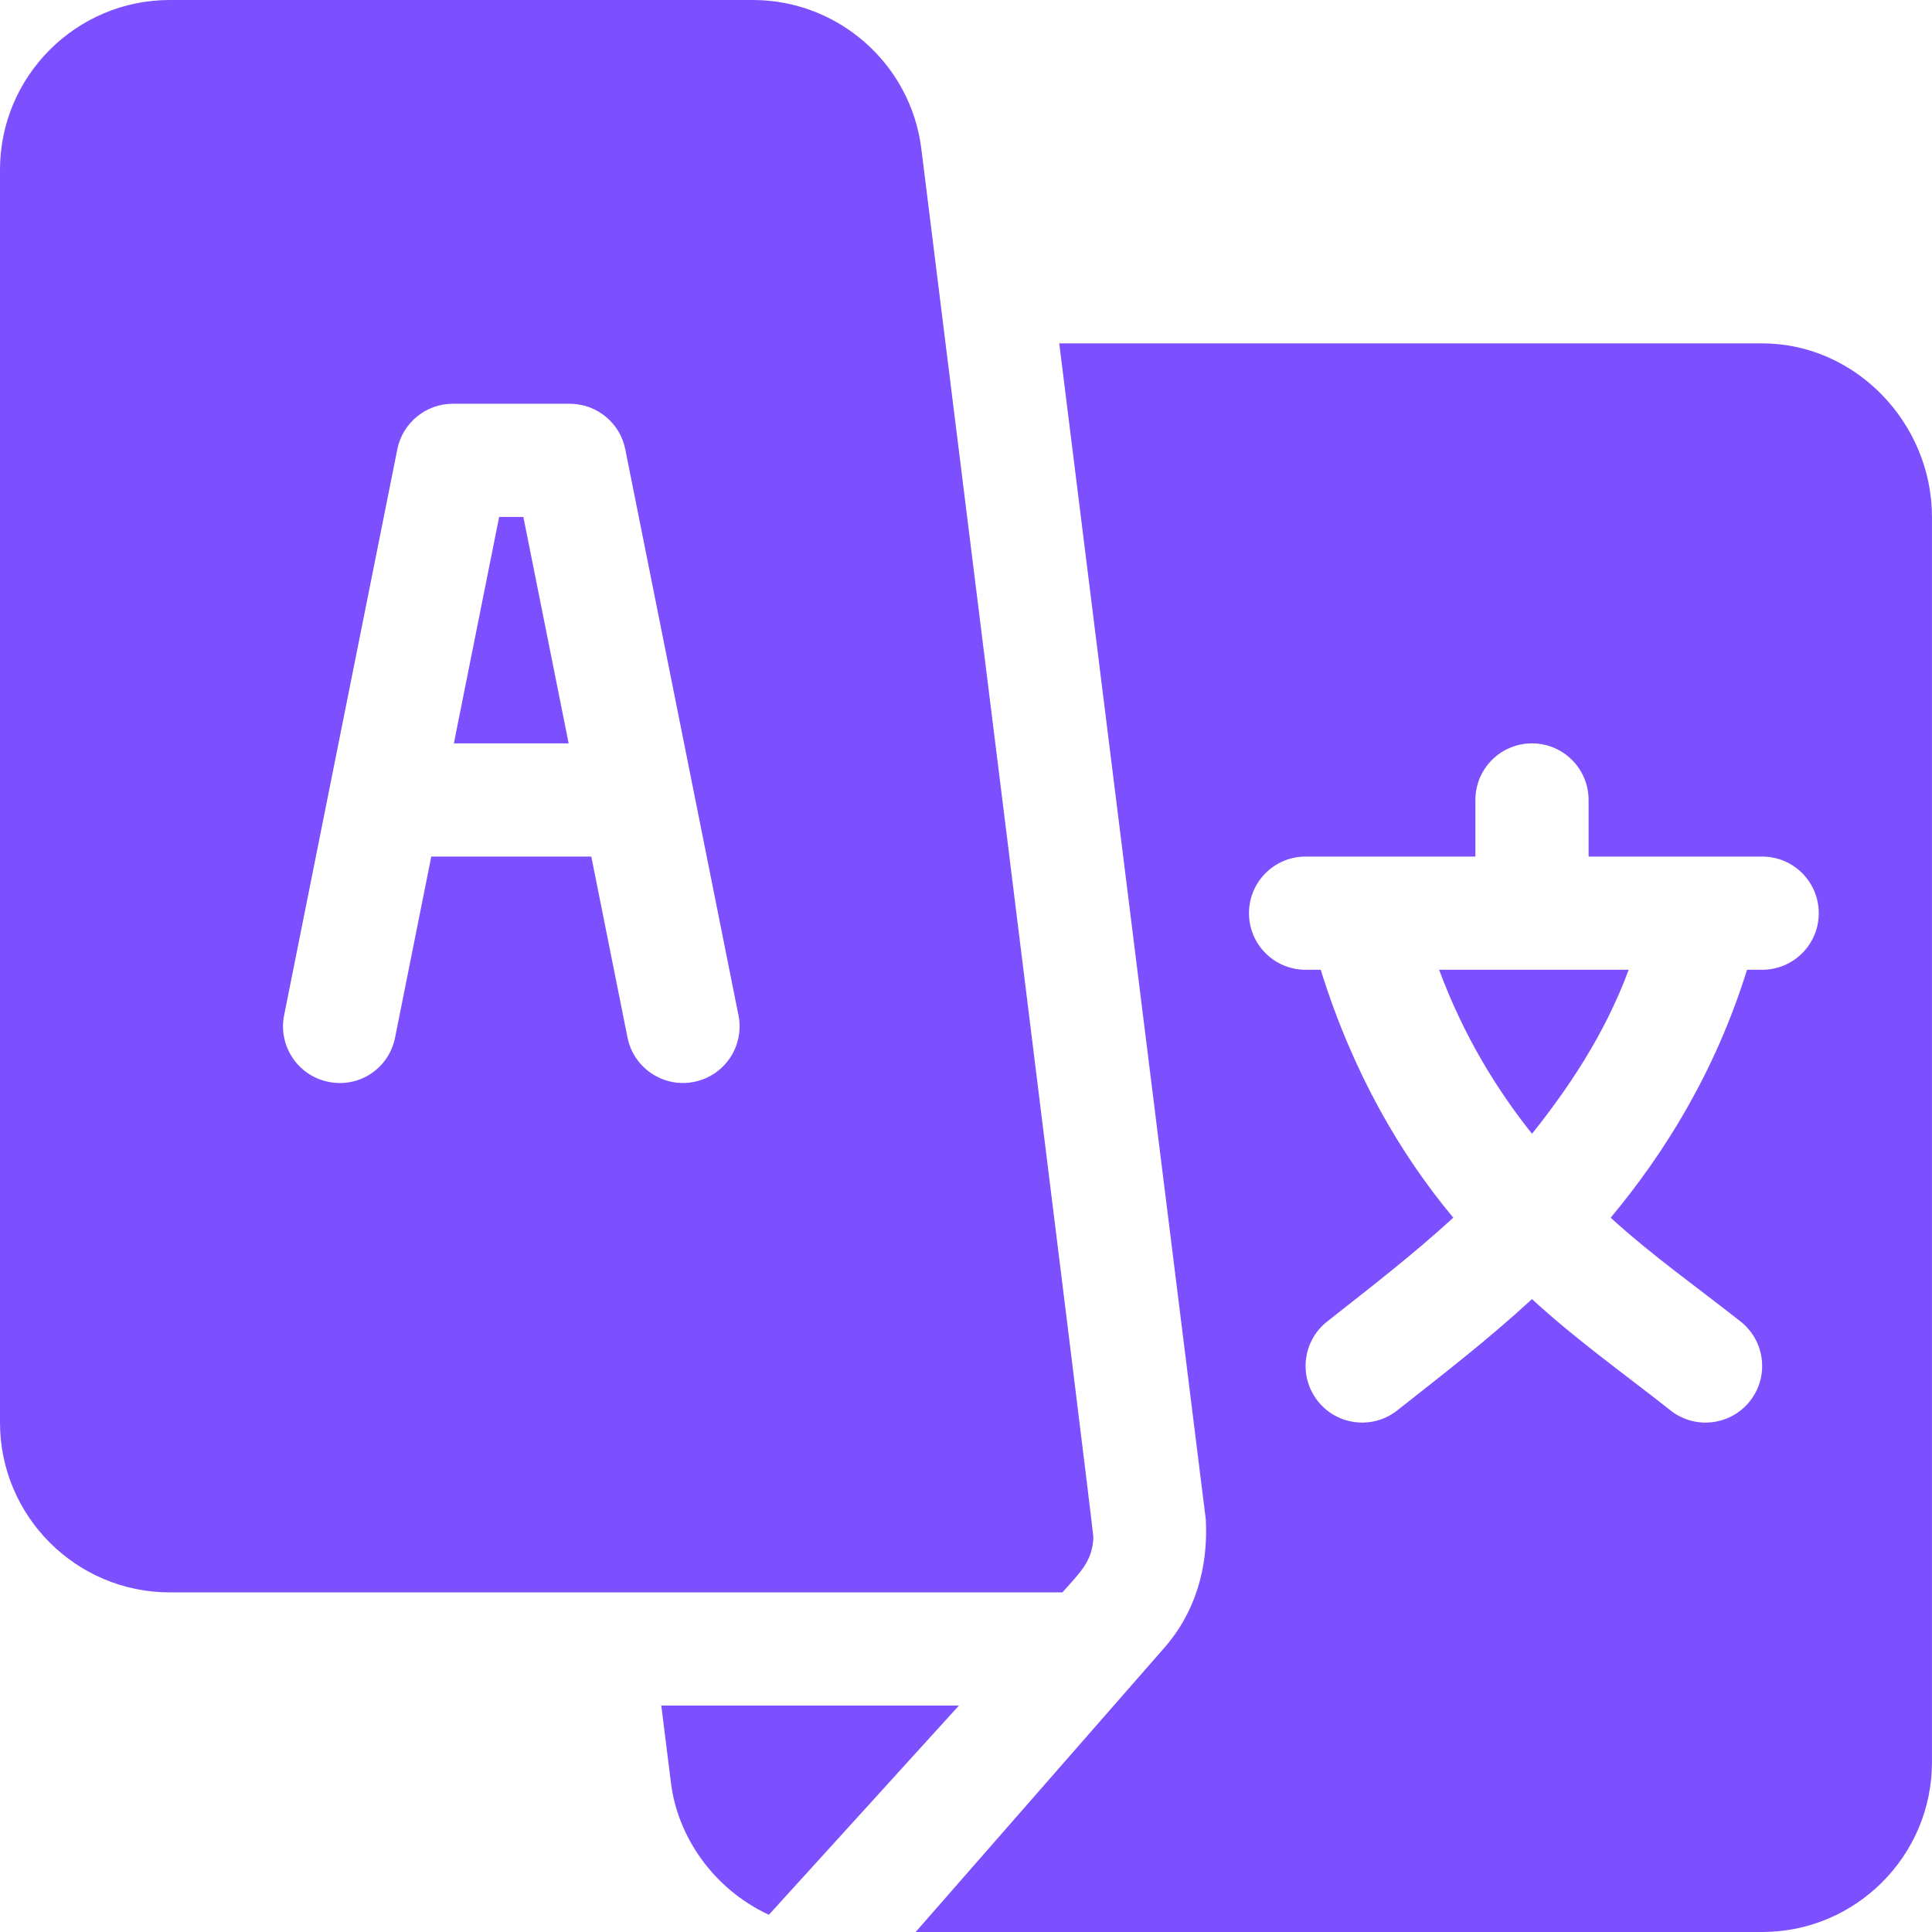 <svg width="64" height="64" viewBox="0 0 64 64" fill="none" xmlns="http://www.w3.org/2000/svg">
<g clip-path="url(#clip0_2243_703)">
<path d="M17.337 17.125H16.535L15.035 24.625H18.837L17.337 17.125Z" fill="#7C4FFF"/>
<path d="M47.672 32.125C48.481 34.3 49.558 36.06 50.75 37.558C51.942 36.06 53.144 34.3 53.953 32.125H47.672Z" fill="#7C4FFF"/>
<path d="M58.374 11.375H35.089L39.944 50.335C40.03 51.928 39.594 53.429 38.554 54.603L30.332 64H58.374C61.476 64 63.999 61.477 63.999 58.375V17.125C63.999 14.023 61.476 11.375 58.374 11.375ZM58.374 32.125H57.873C56.806 35.548 55.115 38.226 53.356 40.338C54.734 41.597 56.207 42.63 57.671 43.787C58.478 44.433 58.61 45.612 57.962 46.422C57.317 47.23 56.133 47.361 55.327 46.713C53.736 45.457 52.243 44.406 50.749 43.035C49.256 44.406 47.887 45.457 46.296 46.713C45.49 47.361 44.306 47.23 43.661 46.422C43.013 45.612 43.145 44.433 43.952 43.787C45.417 42.63 46.764 41.597 48.142 40.338C46.384 38.226 44.817 35.548 43.75 32.125H43.249C42.213 32.125 41.374 31.286 41.374 30.25C41.374 29.214 42.213 28.375 43.249 28.375H48.874V26.5C48.874 25.464 49.713 24.625 50.749 24.625C51.785 24.625 52.624 25.464 52.624 26.5V28.375H58.374C59.41 28.375 60.249 29.214 60.249 30.25C60.249 31.286 59.41 32.125 58.374 32.125Z" fill="#7C4FFF"/>
<path d="M30.52 4.927C30.171 2.119 27.77 0 24.939 0H5.625C2.523 0 0 2.523 0 5.625V47.125C0 50.227 2.523 52.75 5.625 52.75C16.834 52.75 24.897 52.75 35.194 52.75C35.741 52.125 36.199 51.733 36.219 50.917C36.224 50.712 30.546 5.13 30.52 4.927ZM22.993 35.838C21.999 36.043 20.992 35.398 20.787 34.368L19.588 28.375H14.287L13.088 34.368C12.887 35.382 11.909 36.049 10.882 35.838C9.868 35.635 9.209 34.648 9.412 33.632L13.162 14.882C13.337 14.007 14.107 13.375 15 13.375H18.875C19.768 13.375 20.538 14.007 20.713 14.882L24.463 33.632C24.667 34.648 24.008 35.635 22.993 35.838Z" fill="#7C4FFF"/>
<path d="M21.906 56.5L22.228 59.073C22.442 60.795 23.587 62.552 25.47 63.43C29.024 59.518 26.874 61.884 31.765 56.5H21.906Z" fill="#7C4FFF"/>
</g>
<defs>
<clipPath id="clip0_2243_703">
<rect width="64" height="64" fill="white"/>
</clipPath>
</defs>
</svg>
